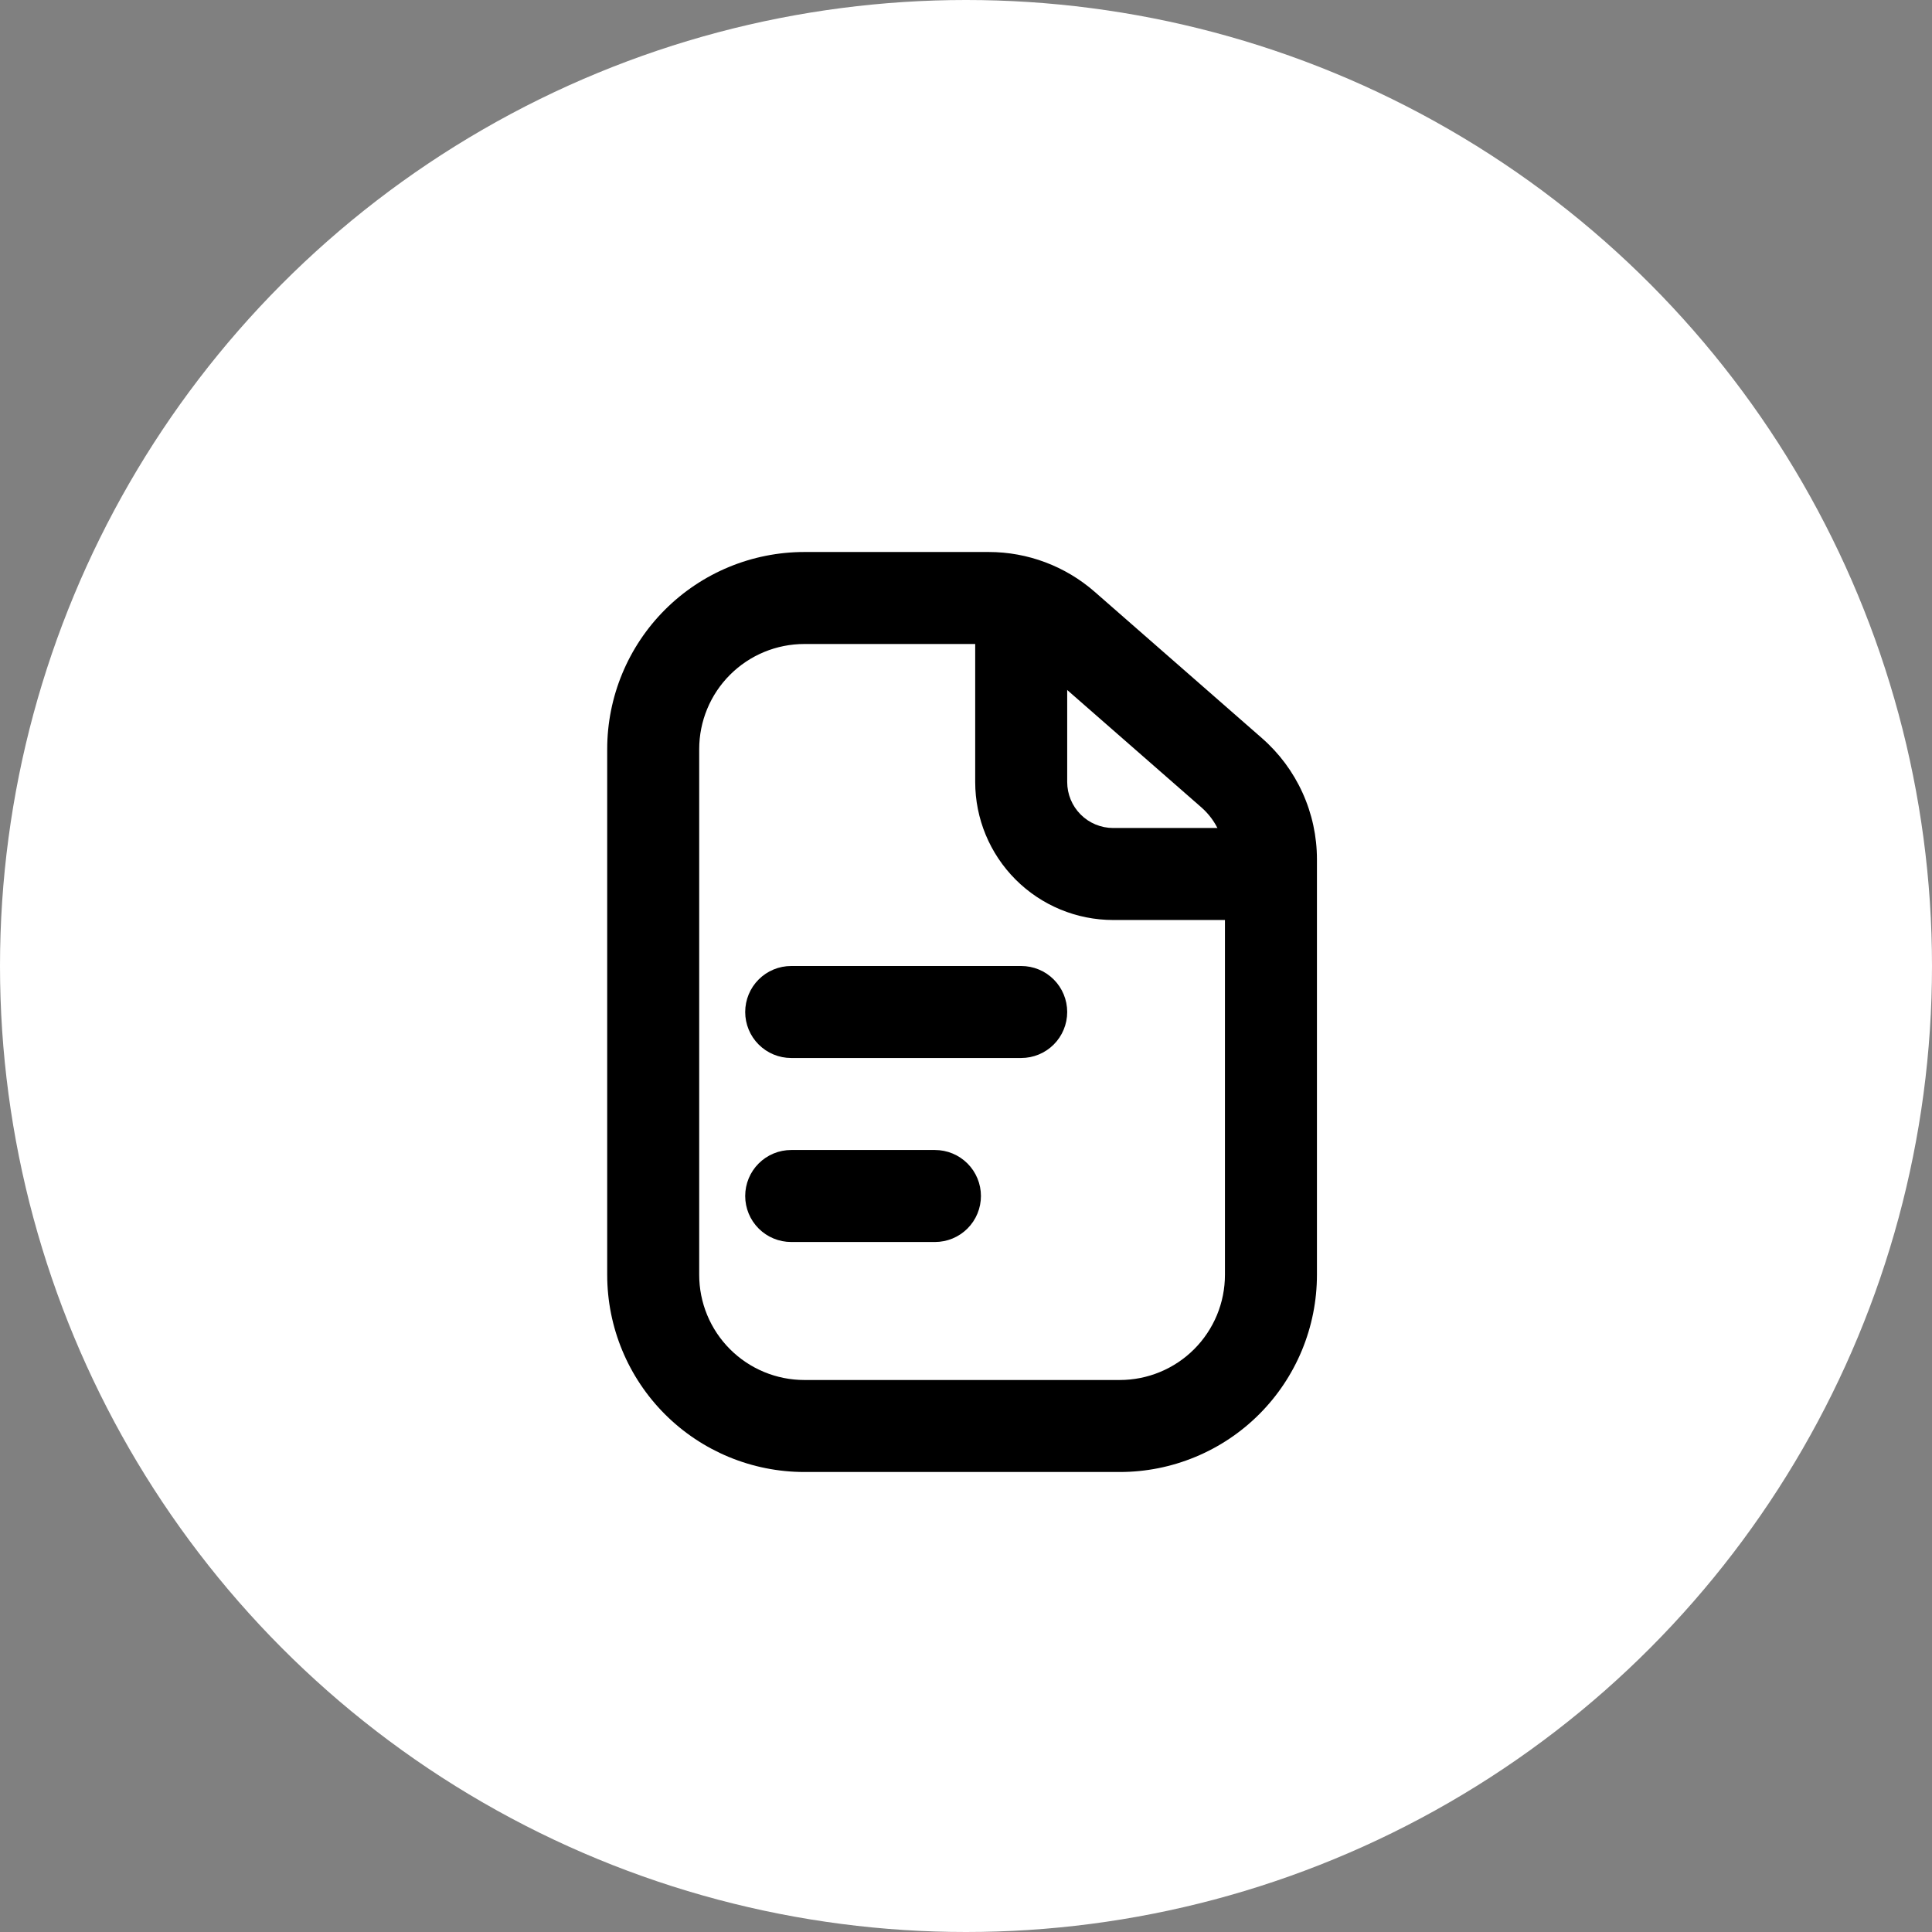<svg width="105" height="105" viewBox="0 0 105 105" fill="none" xmlns="http://www.w3.org/2000/svg">
<rect x="0" y="0" width="105" height="105" fill="#808080" stroke="none"/>
<circle cx="52.5" cy="52.5" r="52.5" fill="white"/>
<path fill-rule="evenodd" clip-rule="evenodd" d="M60.858 80H43.715C40.873 80 38.148 78.871 36.138 76.862C34.129 74.852 33 72.127 33 69.285V40.715C33 37.873 34.129 35.148 36.138 33.138C38.148 31.129 40.873 30 43.715 30H53.735C55.854 30 57.901 30.77 59.495 32.165L68.582 40.115C69.522 40.936 70.275 41.949 70.79 43.085C71.306 44.221 71.573 45.455 71.573 46.703V69.285C71.573 70.692 71.295 72.085 70.757 73.385C70.218 74.686 69.429 75.867 68.434 76.862C67.439 77.857 66.258 78.646 64.958 79.184C63.658 79.723 62.265 80 60.858 80ZM60.858 75H43.715C42.965 75 42.221 74.852 41.528 74.565C40.835 74.278 40.205 73.857 39.674 73.326C39.143 72.795 38.722 72.165 38.435 71.472C38.148 70.779 38 70.035 38 69.285V40.715C38 39.199 38.602 37.746 39.674 36.674C40.746 35.602 42.199 35 43.715 35H53.735C54.643 35 55.519 35.33 56.203 35.928L65.29 43.877C65.693 44.23 66.016 44.664 66.237 45.151C66.458 45.638 66.573 46.167 66.573 46.703V69.285C66.573 70.035 66.425 70.779 66.138 71.472C65.85 72.165 65.429 72.795 64.899 73.326C64.368 73.857 63.738 74.278 63.044 74.565C62.351 74.852 61.608 75 60.858 75Z" fill="black"/>
<path fill-rule="evenodd" clip-rule="evenodd" d="M40.5 55C40.5 54.337 40.763 53.701 41.232 53.232C41.701 52.763 42.337 52.5 43 52.5H55.5C56.163 52.5 56.799 52.763 57.268 53.232C57.737 53.701 58 54.337 58 55C58 55.663 57.737 56.299 57.268 56.768C56.799 57.237 56.163 57.5 55.5 57.5H43C42.337 57.5 41.701 57.237 41.232 56.768C40.763 56.299 40.5 55.663 40.5 55ZM40.5 65C40.5 64.337 40.763 63.701 41.232 63.232C41.701 62.763 42.337 62.5 43 62.5H50.812C51.475 62.5 52.111 62.763 52.58 63.232C53.049 63.701 53.312 64.337 53.312 65C53.312 65.663 53.049 66.299 52.58 66.768C52.111 67.237 51.475 67.5 50.812 67.5H43C42.337 67.5 41.701 67.237 41.232 66.768C40.763 66.299 40.5 65.663 40.5 65ZM55.5 32.5C56.163 32.5 56.799 32.763 57.268 33.232C57.737 33.701 58 34.337 58 35V42.5C58 43.163 58.263 43.799 58.732 44.268C59.201 44.737 59.837 45 60.5 45H66.75C67.413 45 68.049 45.263 68.518 45.732C68.987 46.201 69.25 46.837 69.25 47.5C69.25 48.163 68.987 48.799 68.518 49.268C68.049 49.737 67.413 50 66.75 50H60.5C58.511 50 56.603 49.21 55.197 47.803C53.79 46.397 53 44.489 53 42.5V35C53 34.337 53.263 33.701 53.732 33.232C54.201 32.763 54.837 32.5 55.5 32.5Z" fill="black"/>
</svg>
